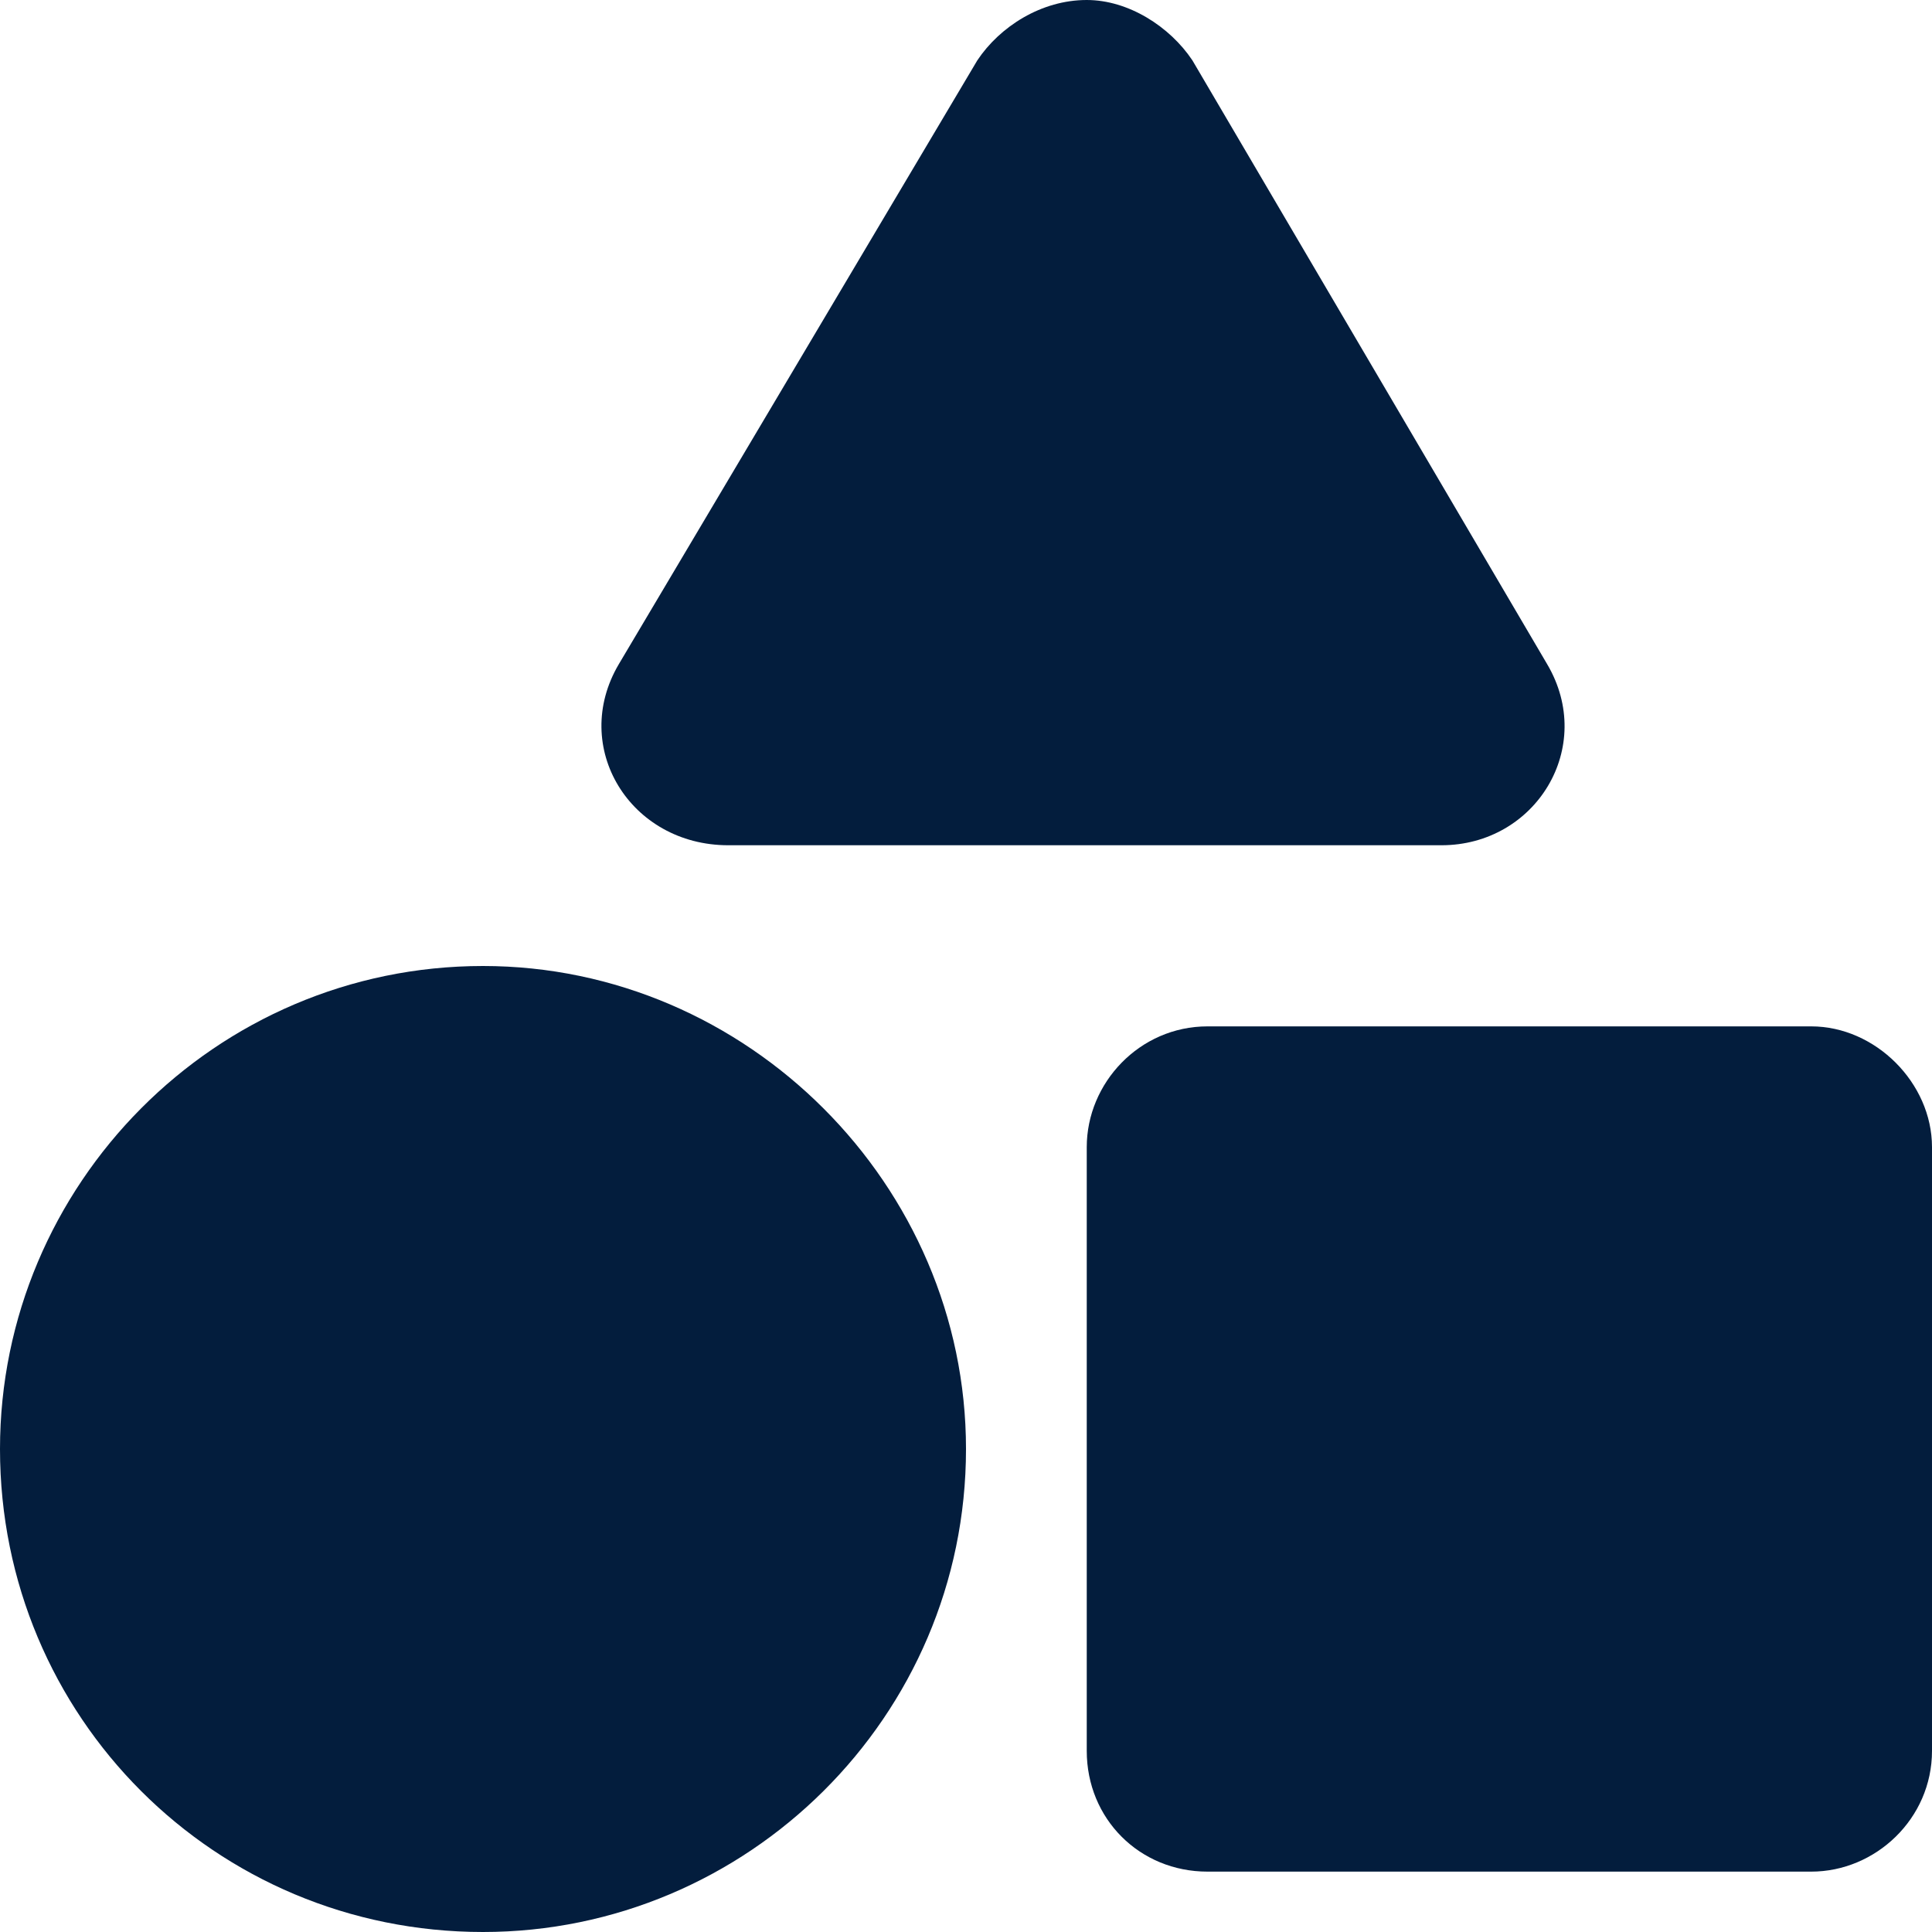<svg width="48" height="48" viewBox="0 0 48 48" fill="none" xmlns="http://www.w3.org/2000/svg">
<path d="M12 24C5.344 24 0 29.438 0 36C0 42.656 5.344 48 12 48C18.562 48 24 42.656 24 36C24 29.438 18.562 24 12 24ZM18.094 21H35.812C38.156 21 39.656 18.562 38.438 16.5L29.625 1.5C29.062 0.656 28.031 0 27 0C25.875 0 24.844 0.656 24.281 1.5L15.375 16.5C14.156 18.562 15.656 21 18.094 21ZM45 25.5H30C28.312 25.5 27 26.906 27 28.5V43.5C27 45.188 28.312 46.5 30 46.5H45C46.594 46.5 48 45.188 48 43.5V28.5C48 26.906 46.594 25.5 45 25.5Z" fill="#031D3D"/>
</svg>

